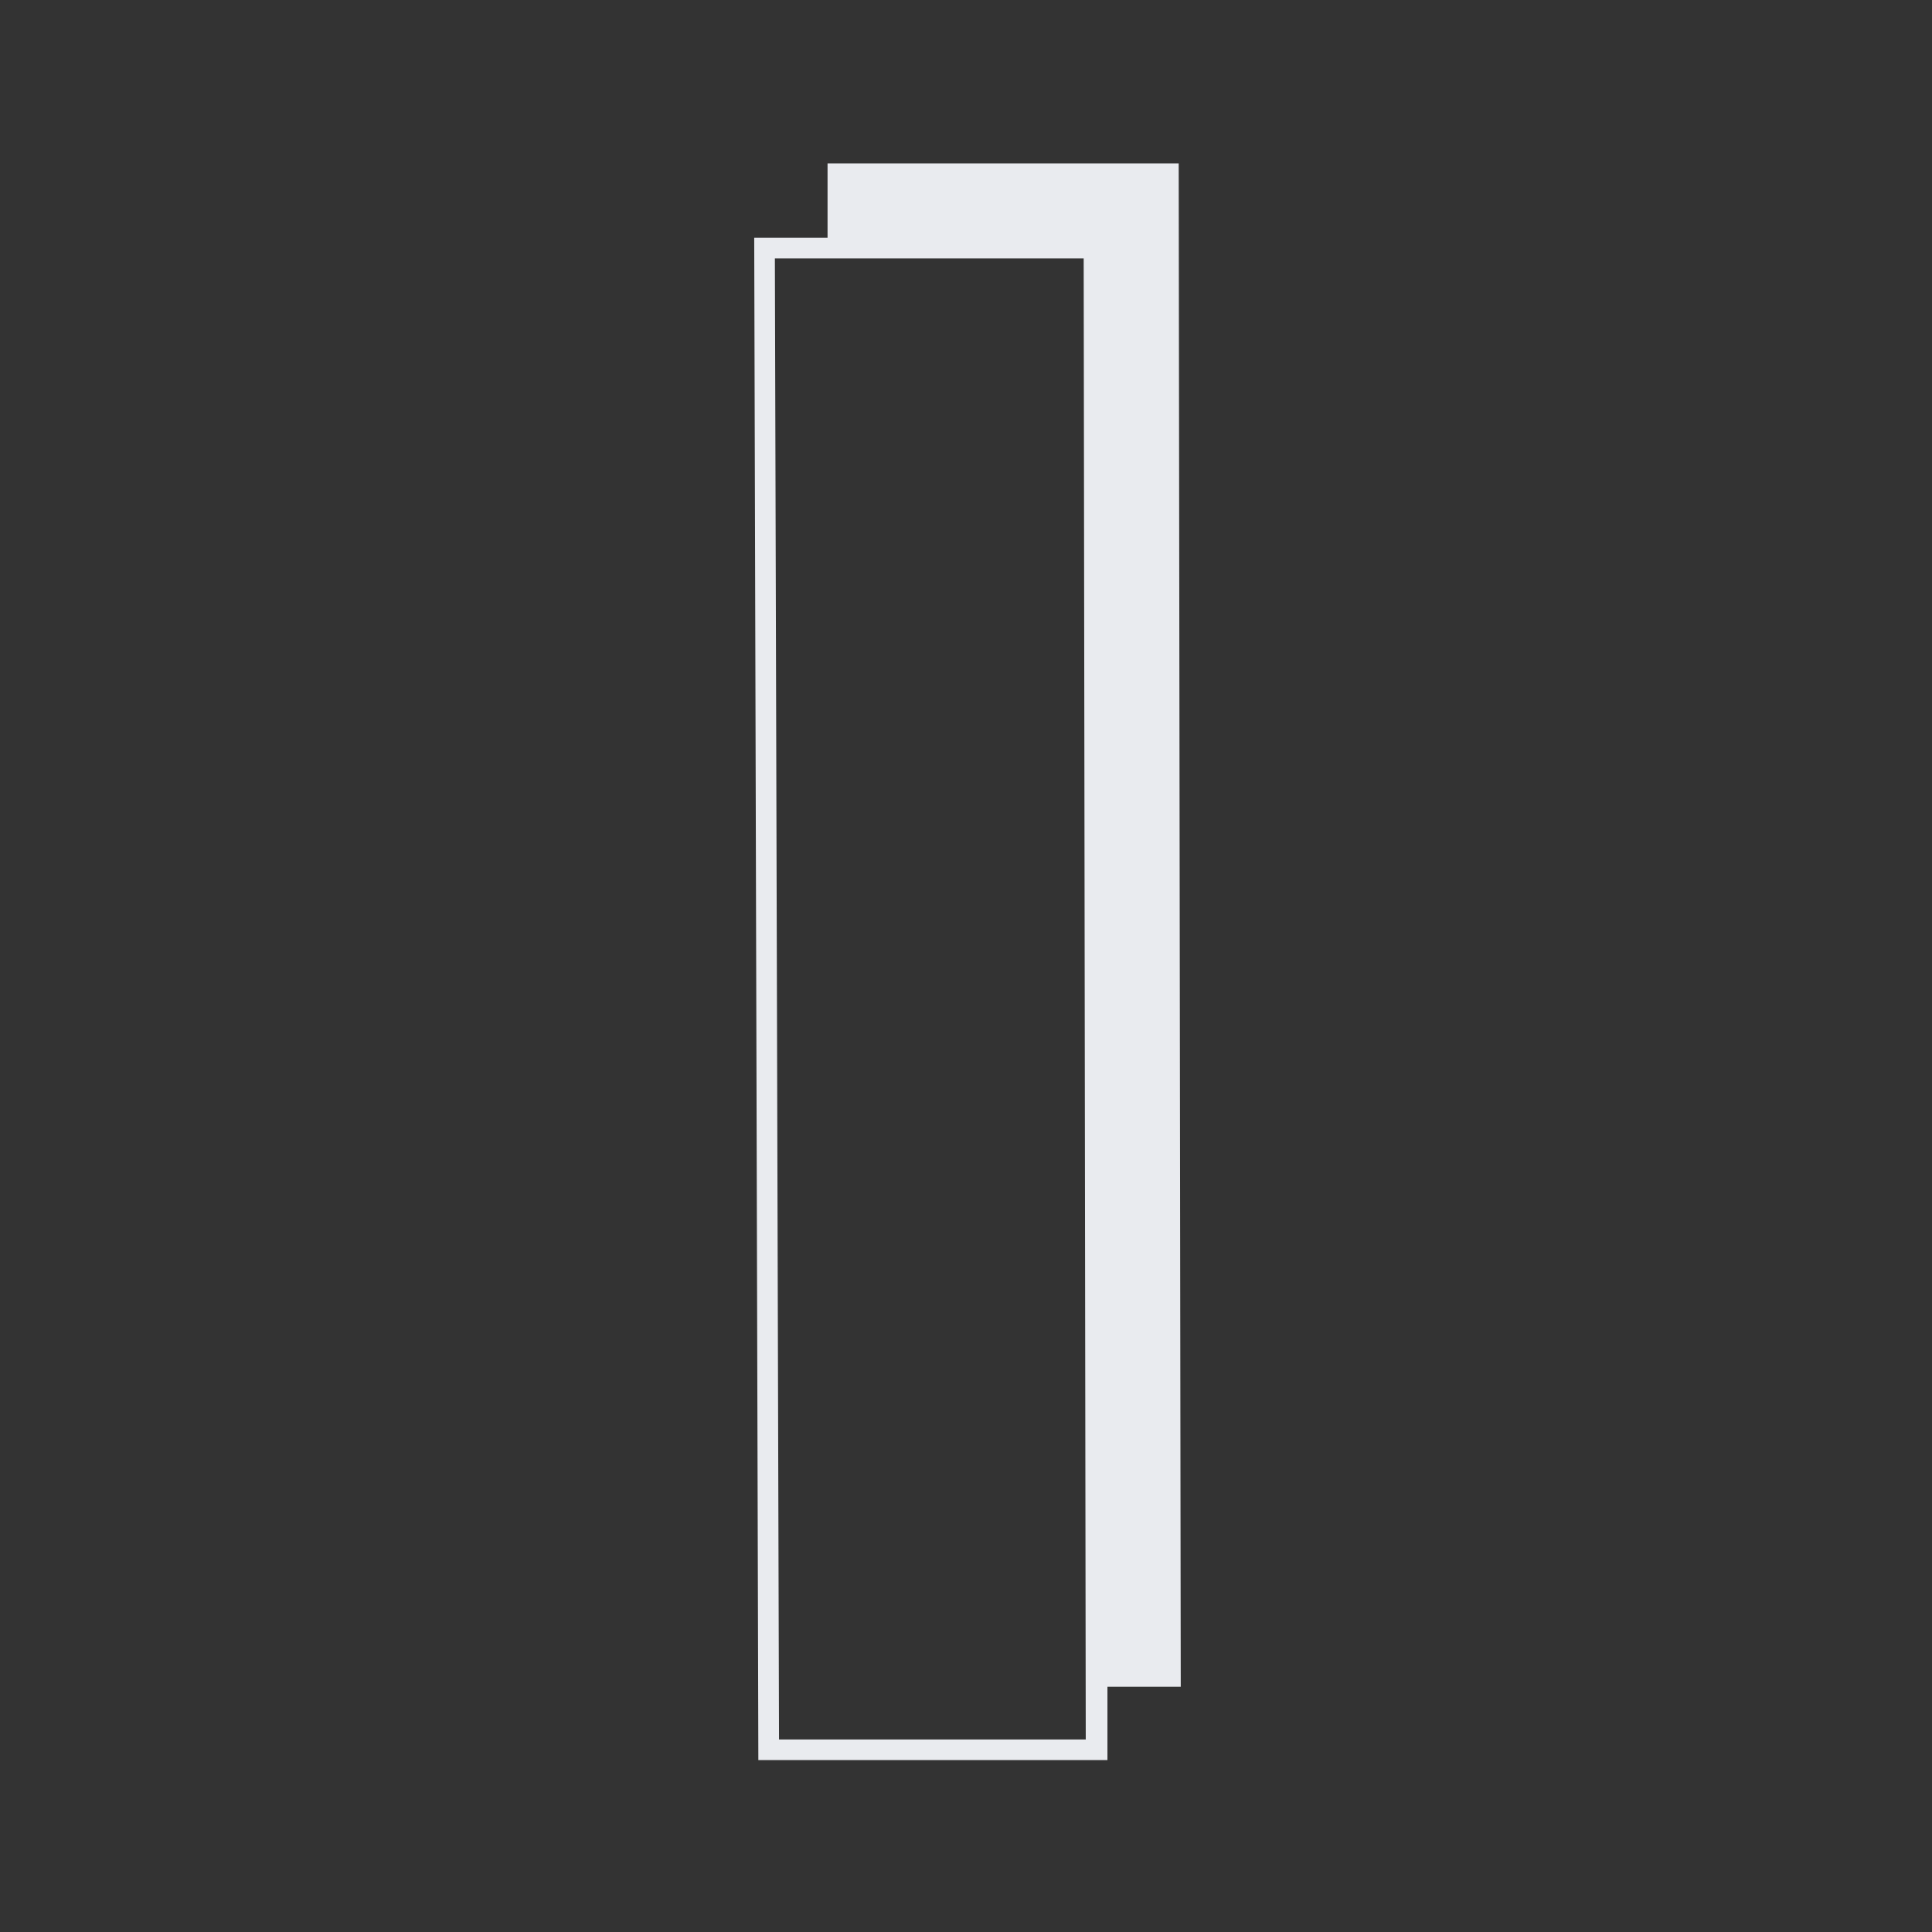 <?xml version="1.0" encoding="UTF-8"?> <svg xmlns="http://www.w3.org/2000/svg" width="121" height="121" viewBox="0 0 121 121" fill="none"><rect x="0" y="0" width="121" height="121" fill="#333333" stroke="none"/> <path d="M73.821 10.234L73.95 105.642H69.358V110.234H47.495L47.236 14.892H51.829V10.234H73.821ZM48.53 16.185L48.789 108.941H68L67.87 16.185H48.53Z" fill="#E9EBEF"></path> </svg> 